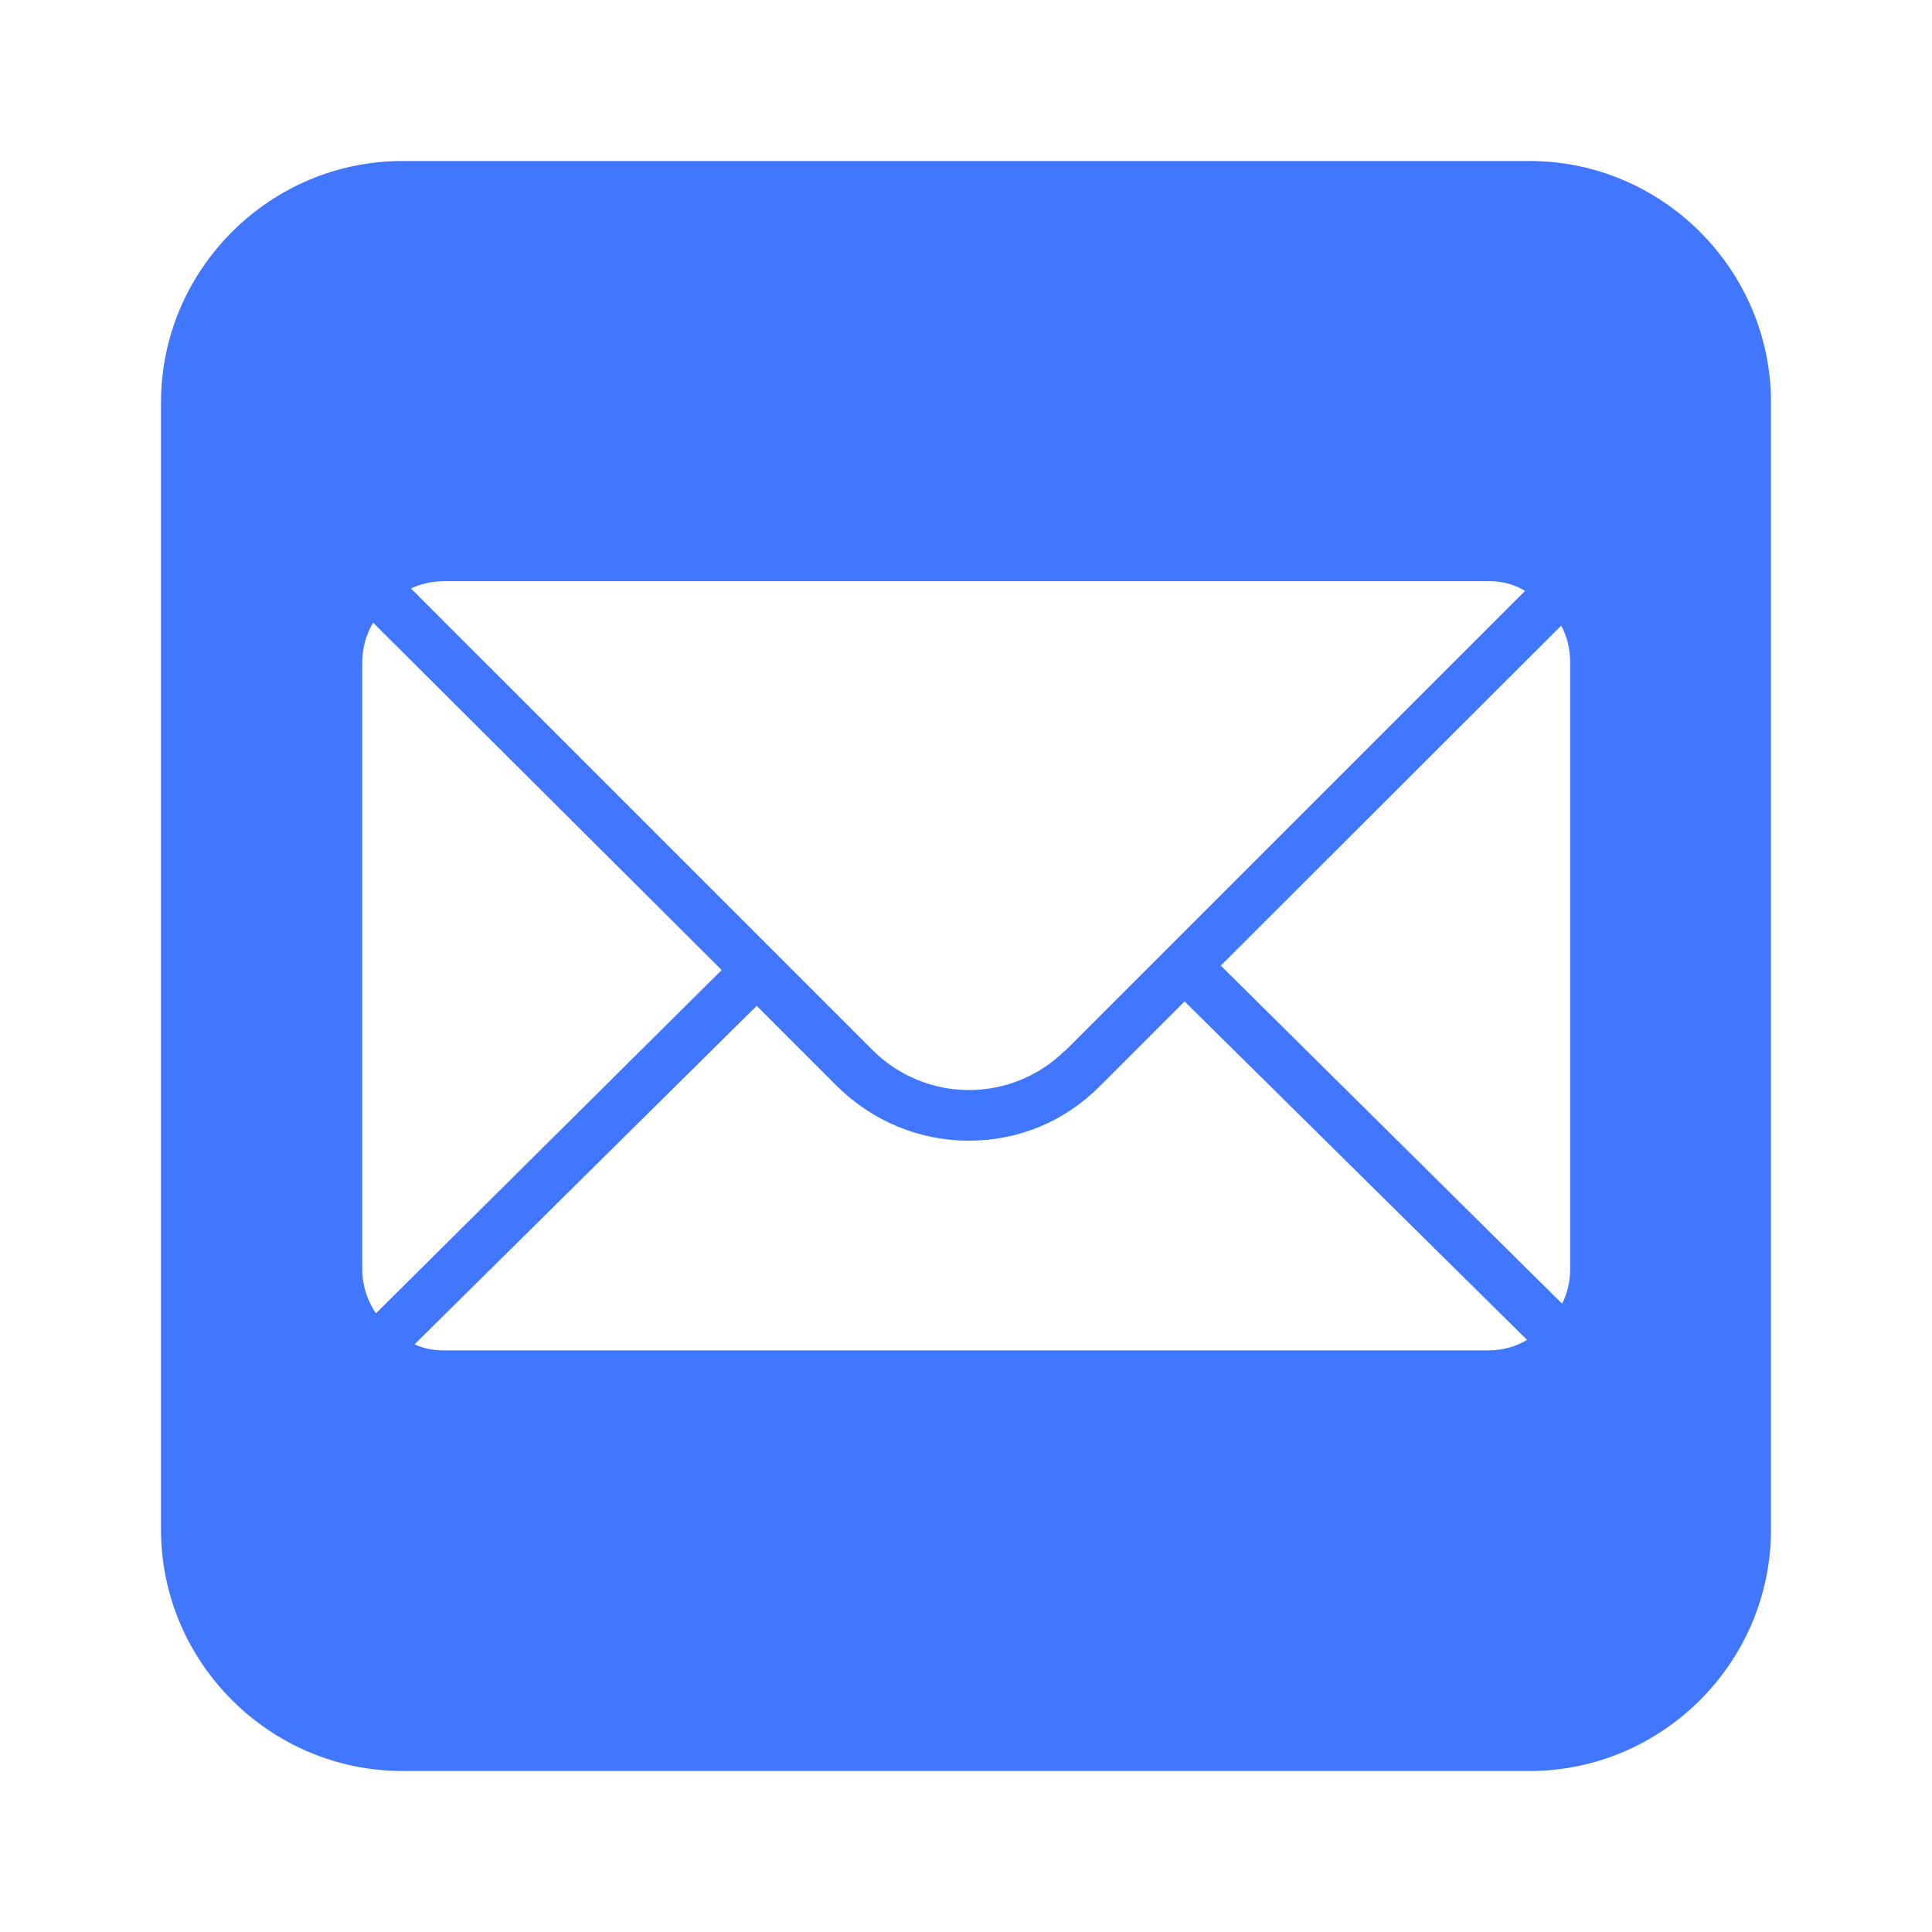 <svg width="24" height="24" viewBox="0 0 24 24" fill="none" xmlns="http://www.w3.org/2000/svg">
<path d="M19 2C20.65 2 22 3.35 22 5V19C22 20.65 20.65 22 19 22H5C3.35 22 2 20.65 2 19V5C2 3.35 3.35 2 5 2H19ZM13.665 13.49C13.23 13.93 12.655 14.17 12.035 14.17C11.415 14.17 10.835 13.925 10.395 13.49L9.4 12.495L5.15 16.7C5.26 16.75 5.38 16.775 5.515 16.775H18.49C18.665 16.775 18.825 16.73 18.97 16.645L14.715 12.44L13.665 13.49ZM4.635 7.735C4.545 7.885 4.5 8.056 4.5 8.235V15.765C4.5 15.97 4.565 16.16 4.67 16.315L8.965 12.05L4.635 7.735ZM15.165 11.995L19.405 16.195C19.47 16.065 19.505 15.92 19.505 15.76V8.23C19.505 8.071 19.47 7.91 19.395 7.775H19.39L15.165 11.995ZM5.52 7.22C5.375 7.22 5.235 7.25 5.105 7.31L10.845 13.05C11.162 13.364 11.591 13.541 12.037 13.541C12.484 13.541 12.913 13.364 13.23 13.05V13.055L18.945 7.34C18.808 7.258 18.65 7.216 18.49 7.22H5.52Z" fill="#4177FF"/>
</svg>
